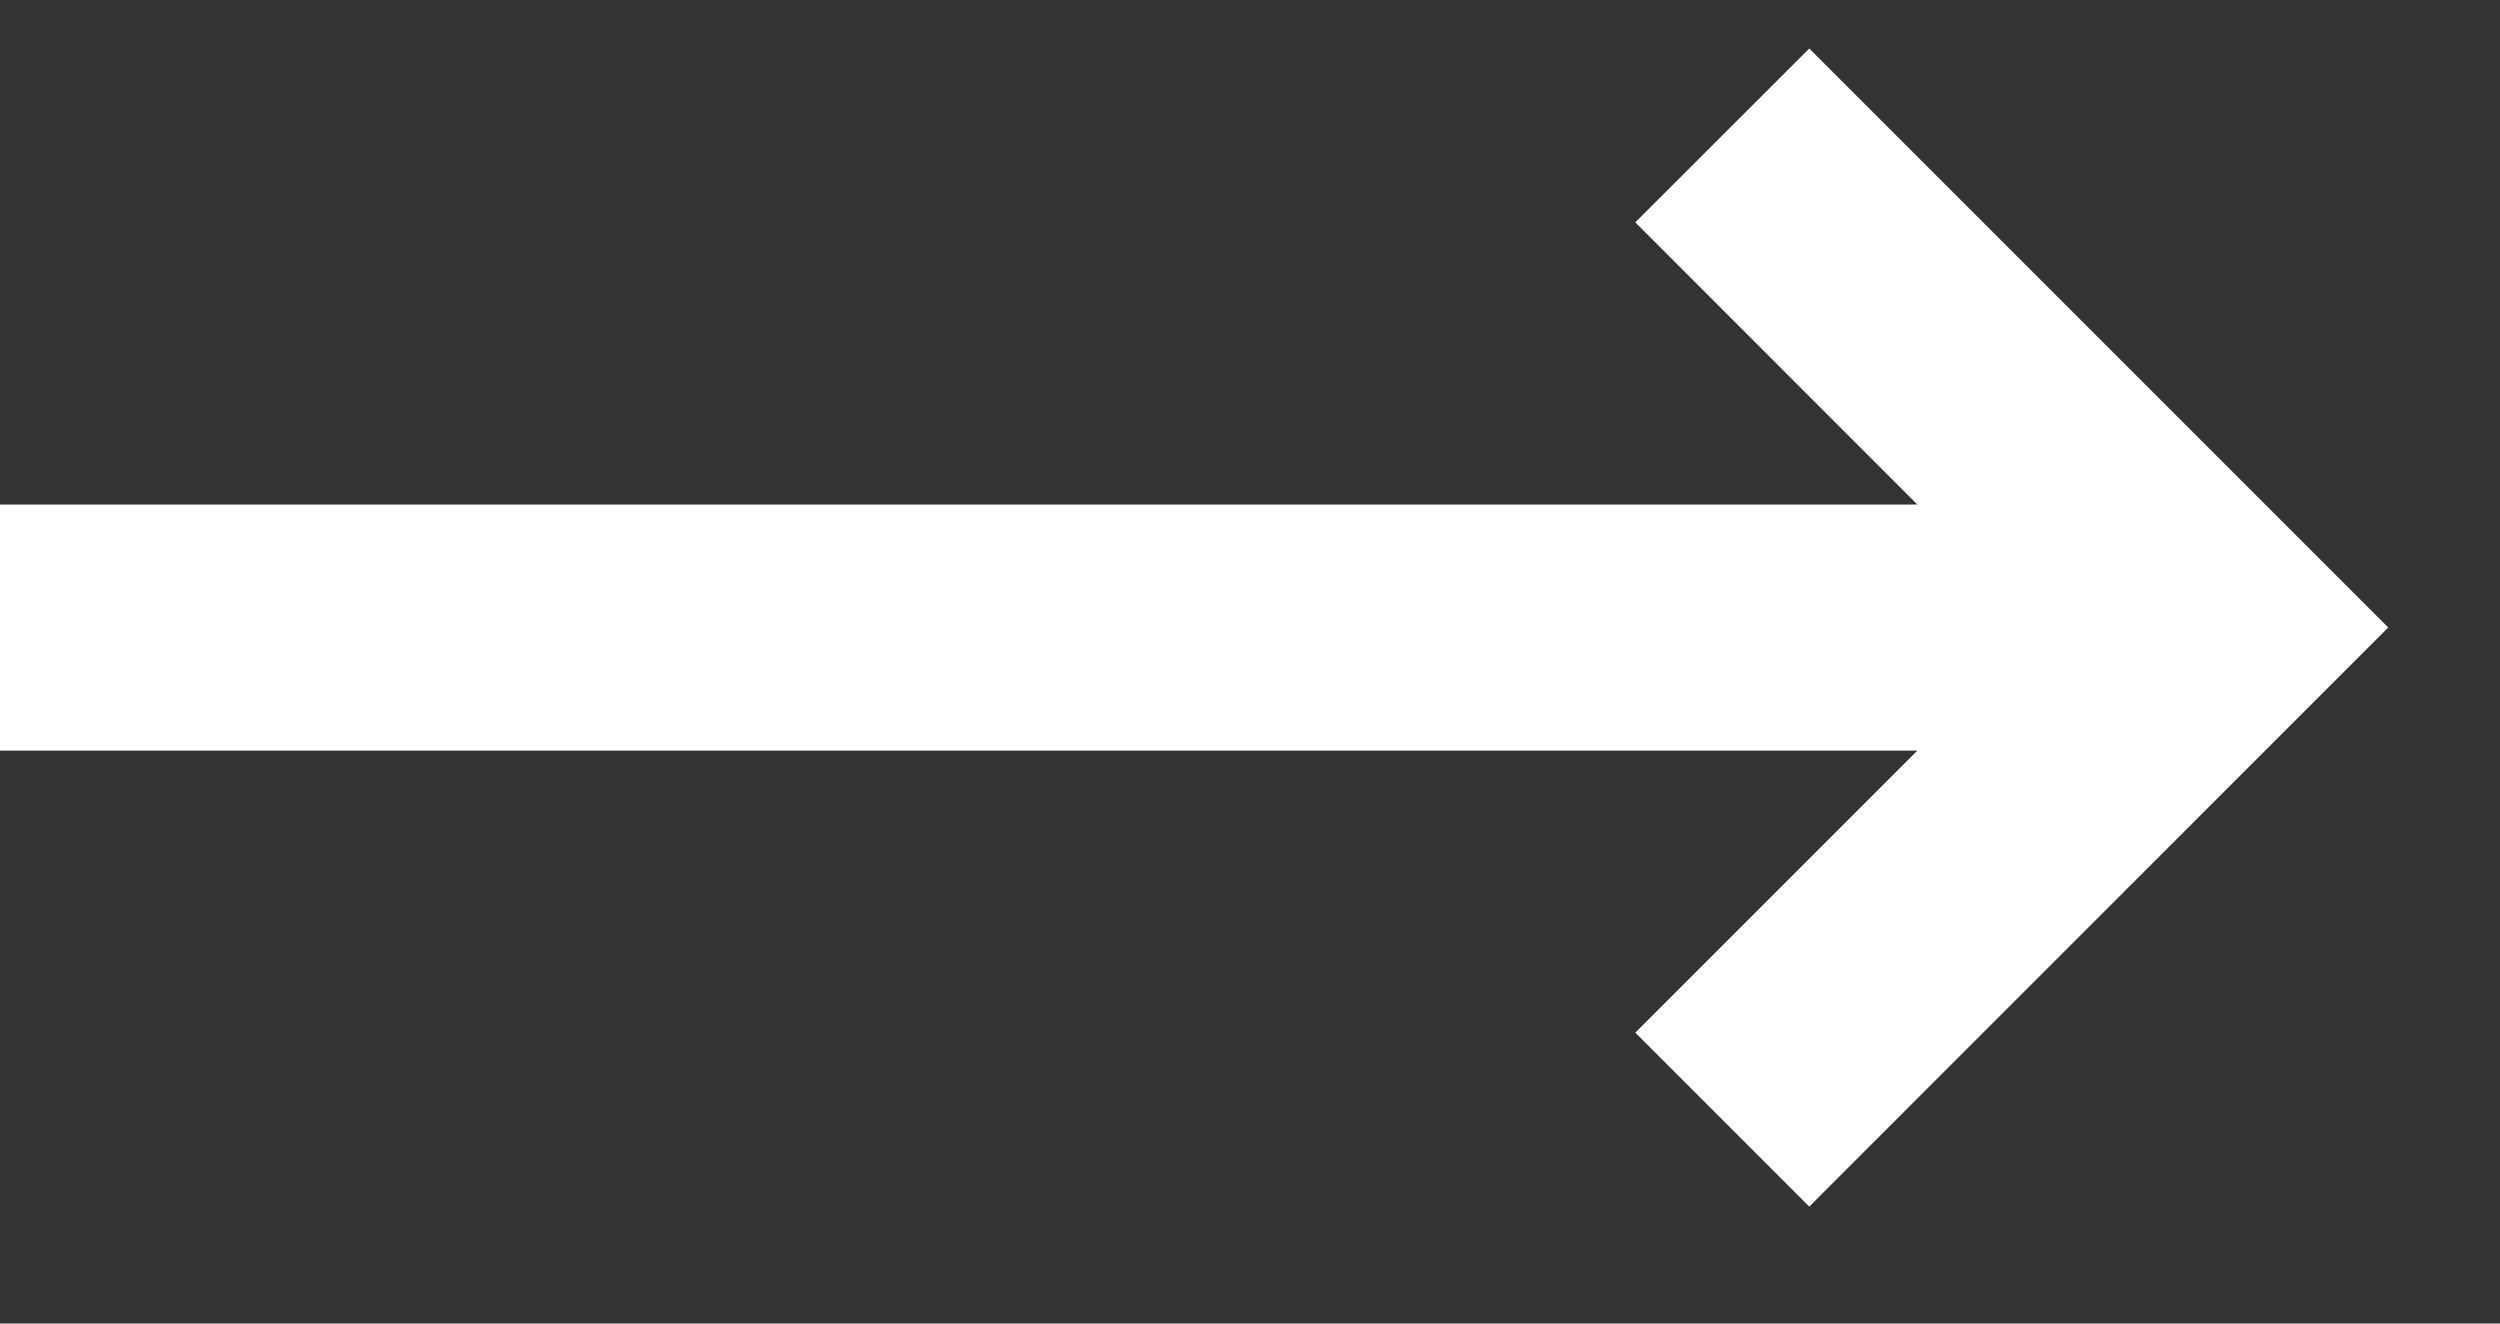 <?xml version="1.0" encoding="UTF-8"?>
<svg width="17px" height="9px" viewBox="0 0 17 9" version="1.1" xmlns="http://www.w3.org/2000/svg" xmlns:xlink="http://www.w3.org/1999/xlink">
    <rect x="0" y="0" width="17" height="9" fill="#333333" stroke="none"/>
    <!-- Generator: Sketch 48.2 (47327) - http://www.bohemiancoding.com/sketch -->
    <title>arrow-right-1</title>
    <desc>Created with Sketch.</desc>
    <defs></defs>
    <g id="Footer-nav-link" stroke="none" stroke-width="1" fill="none" fill-rule="evenodd" transform="translate(0, -6)">
        <g id="arrow-right-1" transform="translate(0, 6)" fill="#FFFFFF" fill-rule="nonzero">
            <g id="Line_Icons">
                <polygon id="Shape" points="12.303 0.33 11.12 1.512 13.038 3.431 0 3.431 0 5.104 13.038 5.104 11.12 7.022 12.303 8.205 16.24 4.267"></polygon>
            </g>
        </g>
    </g>
</svg>